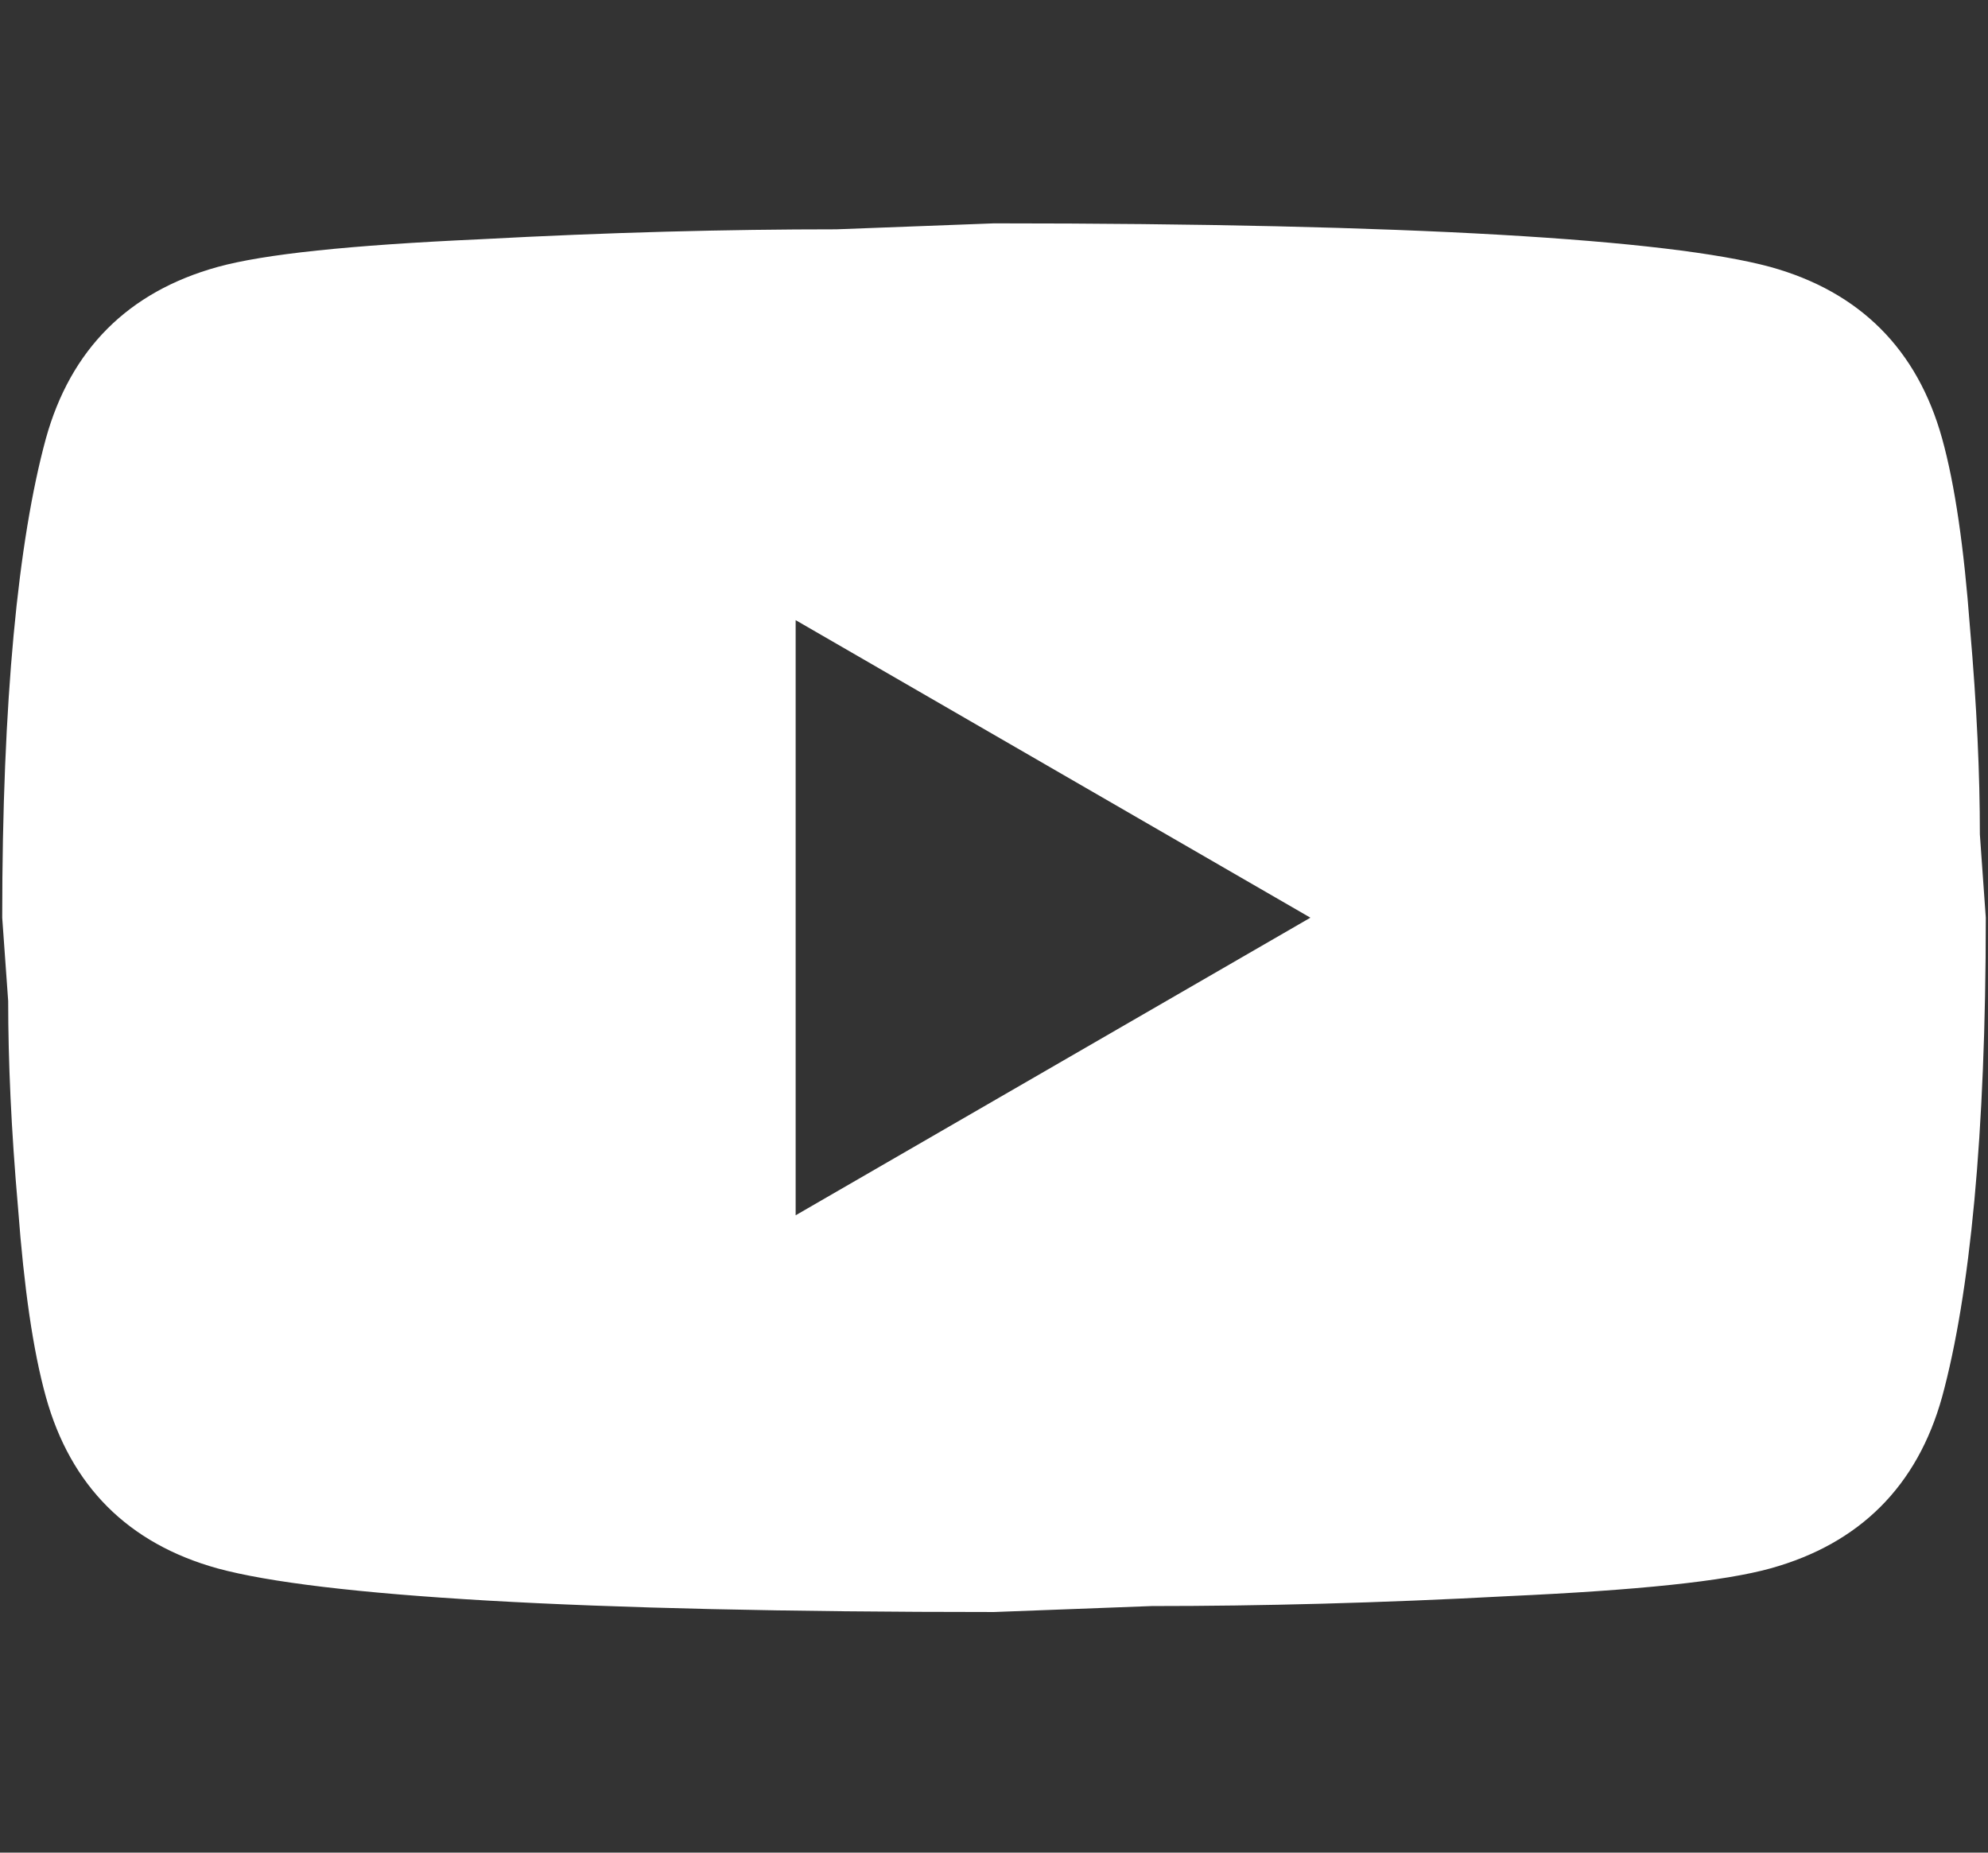 <svg width="44" height="41" viewBox="0 0 44 41" fill="none" xmlns="http://www.w3.org/2000/svg">
<rect x="0" y="0" width="44" height="41" fill="#333333" stroke="none"/>
<g id="Icon/mdi:youtube">
<path id="Vector" d="M17.61 26.895L29.003 20.309L17.61 13.724V26.895ZM42.985 9.707C43.271 10.739 43.468 12.121 43.6 13.877C43.754 15.634 43.82 17.148 43.82 18.465L43.951 20.309C43.951 25.116 43.6 28.651 42.985 30.912C42.437 32.887 41.163 34.16 39.188 34.709C38.156 34.995 36.268 35.192 33.371 35.324C30.517 35.477 27.905 35.543 25.49 35.543L22 35.675C12.803 35.675 7.073 35.324 4.812 34.709C2.837 34.16 1.563 32.887 1.015 30.912C0.729 29.88 0.532 28.497 0.4 26.741C0.246 24.985 0.181 23.47 0.181 22.153L0.049 20.309C0.049 15.502 0.4 11.968 1.015 9.707C1.563 7.731 2.837 6.458 4.812 5.909C5.844 5.624 7.732 5.426 10.629 5.295C13.483 5.141 16.095 5.075 18.51 5.075L22 4.943C31.198 4.943 36.927 5.295 39.188 5.909C41.163 6.458 42.437 7.731 42.985 9.707Z" fill="white"/>
</g>
</svg>
